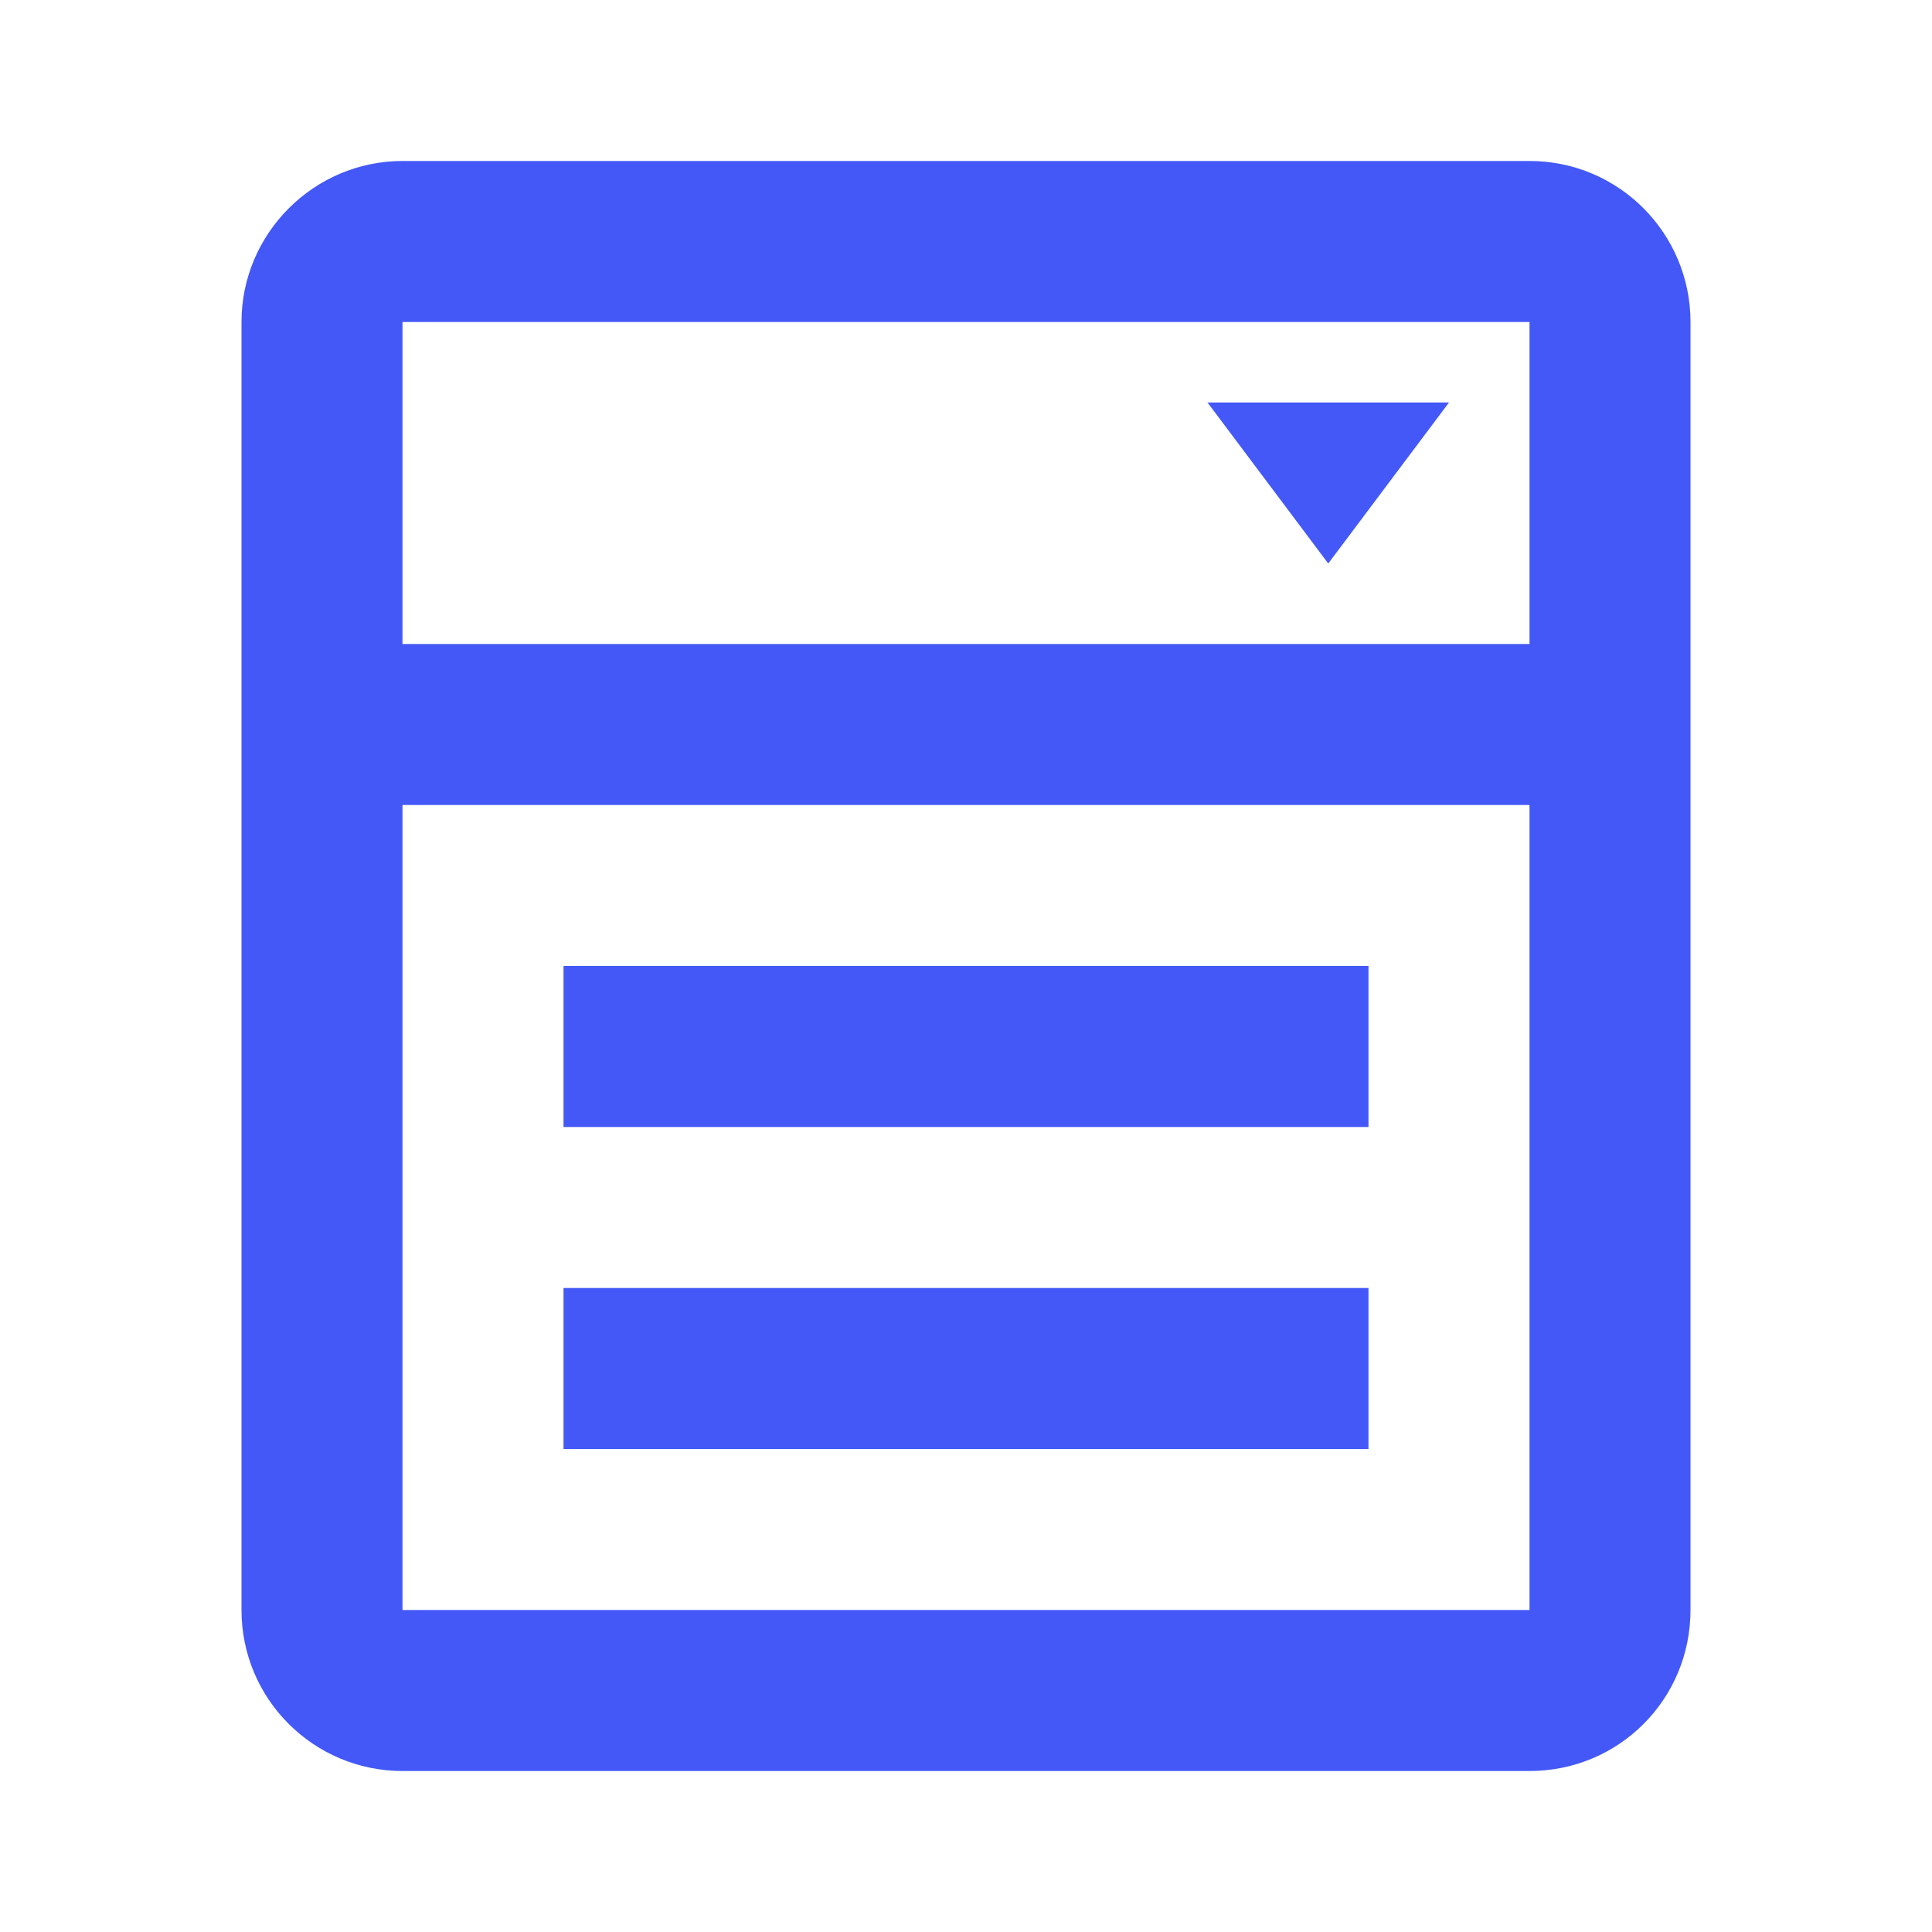 <svg width="40" height="40" viewBox="0 0 40 40" fill="none" xmlns="http://www.w3.org/2000/svg">
<path d="M25 8.333H30L27.5 11.667L25 8.333ZM8.333 3.333H31.667C33.517 3.333 35 4.833 35 6.667V33.333C35 35.183 33.517 36.667 31.667 36.667H8.333C6.5 36.667 5 35.183 5 33.333V6.667C5 4.833 6.5 3.333 8.333 3.333ZM8.333 6.667V13.333H31.667V6.667H8.333ZM8.333 33.333H31.667V16.667H8.333V33.333ZM11.667 20H28.333V23.333H11.667V20ZM11.667 26.667H28.333V30H11.667V26.667Z" fill="#4358F6"/>
</svg>
